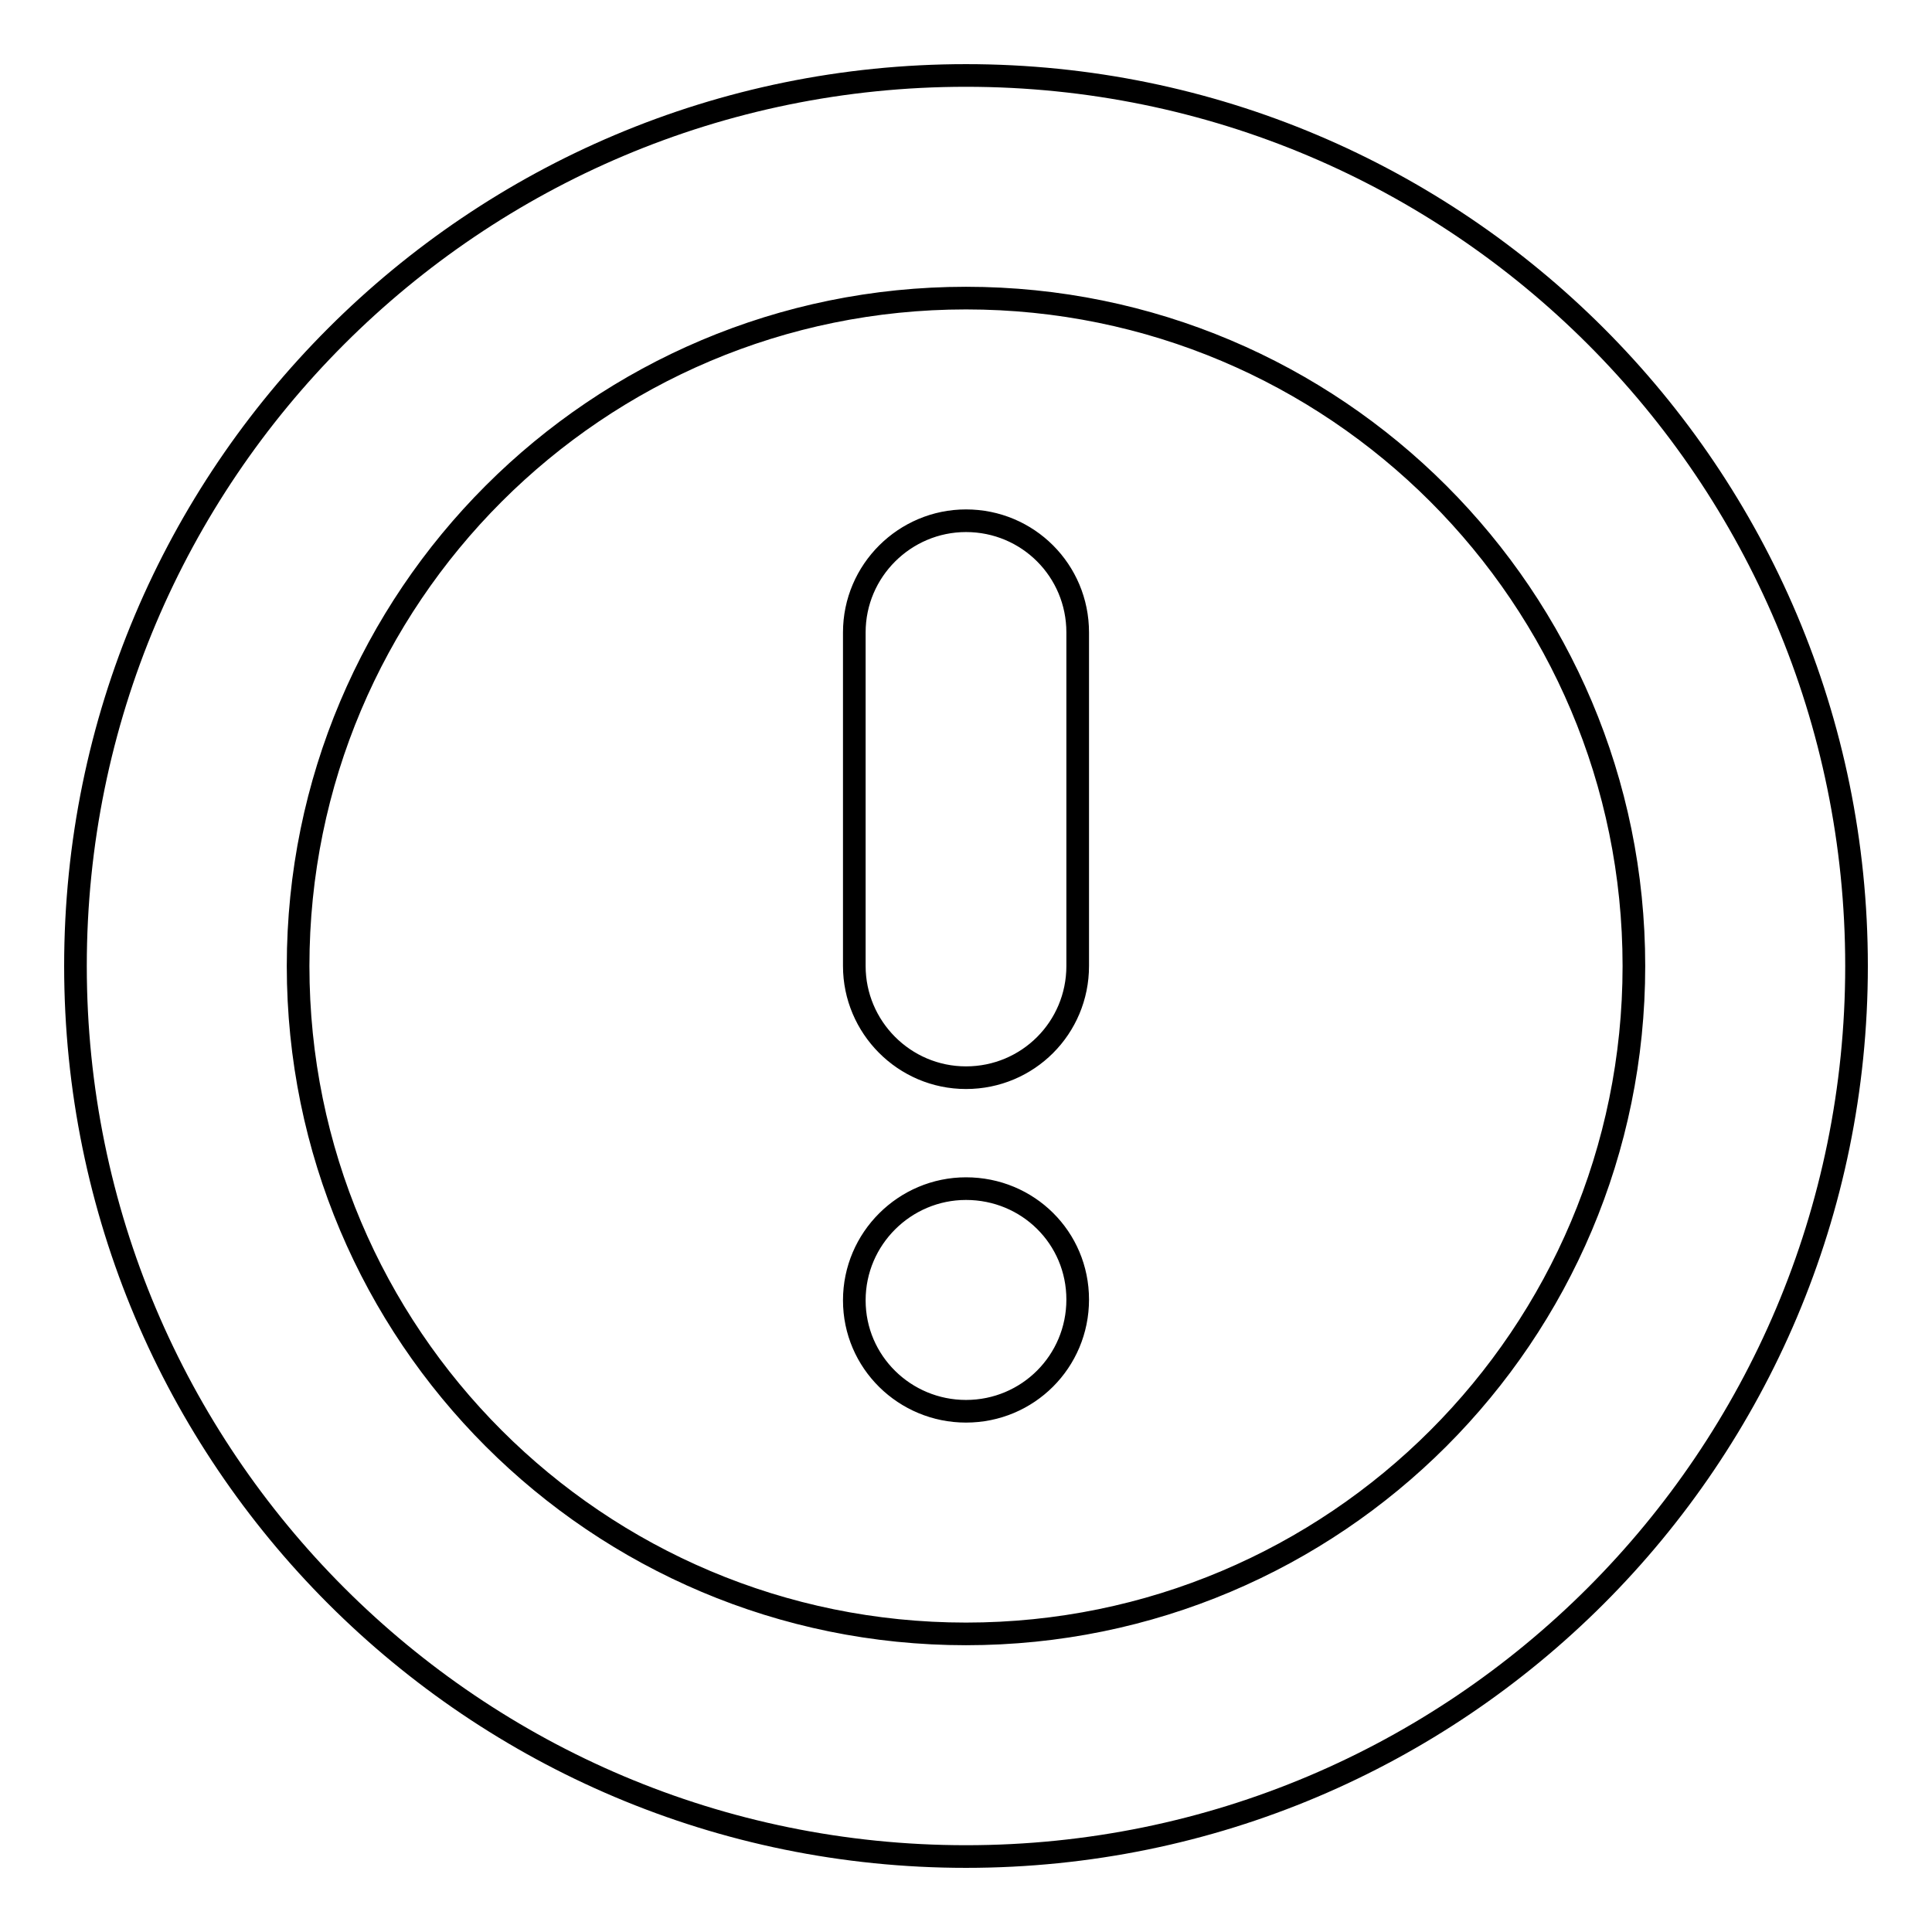 <?xml version="1.0" encoding="utf-8"?>
<!-- Svg Vector Icons : http://www.onlinewebfonts.com/icon -->
<!DOCTYPE svg PUBLIC "-//W3C//DTD SVG 1.1//EN" "http://www.w3.org/Graphics/SVG/1.1/DTD/svg11.dtd">
<svg version="1.1" xmlns="http://www.w3.org/2000/svg" xmlns:xlink="http://www.w3.org/1999/xlink" x="0px" y="0px" viewBox="0 0 256 256" enable-background="new 0 0 256 256" xml:space="preserve">
<g><g><path stroke-width="3" fill-opacity="0" stroke="#000000"  d="M128,157.5c-8.1,0-14.8,6.6-14.8,14.8S119.9,187,128,187c8.2,0,14.8-6.6,14.8-14.8S136.2,157.5,128,157.5z M128,69c-8.1,0-14.8,6.6-14.8,14.8V128c0,8.1,6.6,14.8,14.8,14.8c8.2,0,14.8-6.6,14.8-14.8V83.8C142.8,75.6,136.2,69,128,69z M128,10C62.8,10,10,62.8,10,128c0,65.2,52.8,118,118,118c65.2,0,118-52.8,118-118C246,62.8,193.2,10,128,10z M128,216.5c-48.9,0-88.5-39.6-88.5-88.5c0-48.9,39.6-88.5,88.5-88.5c48.9,0,88.5,39.6,88.5,88.5C216.5,176.9,176.9,216.5,128,216.5z"/></g></g>
</svg>